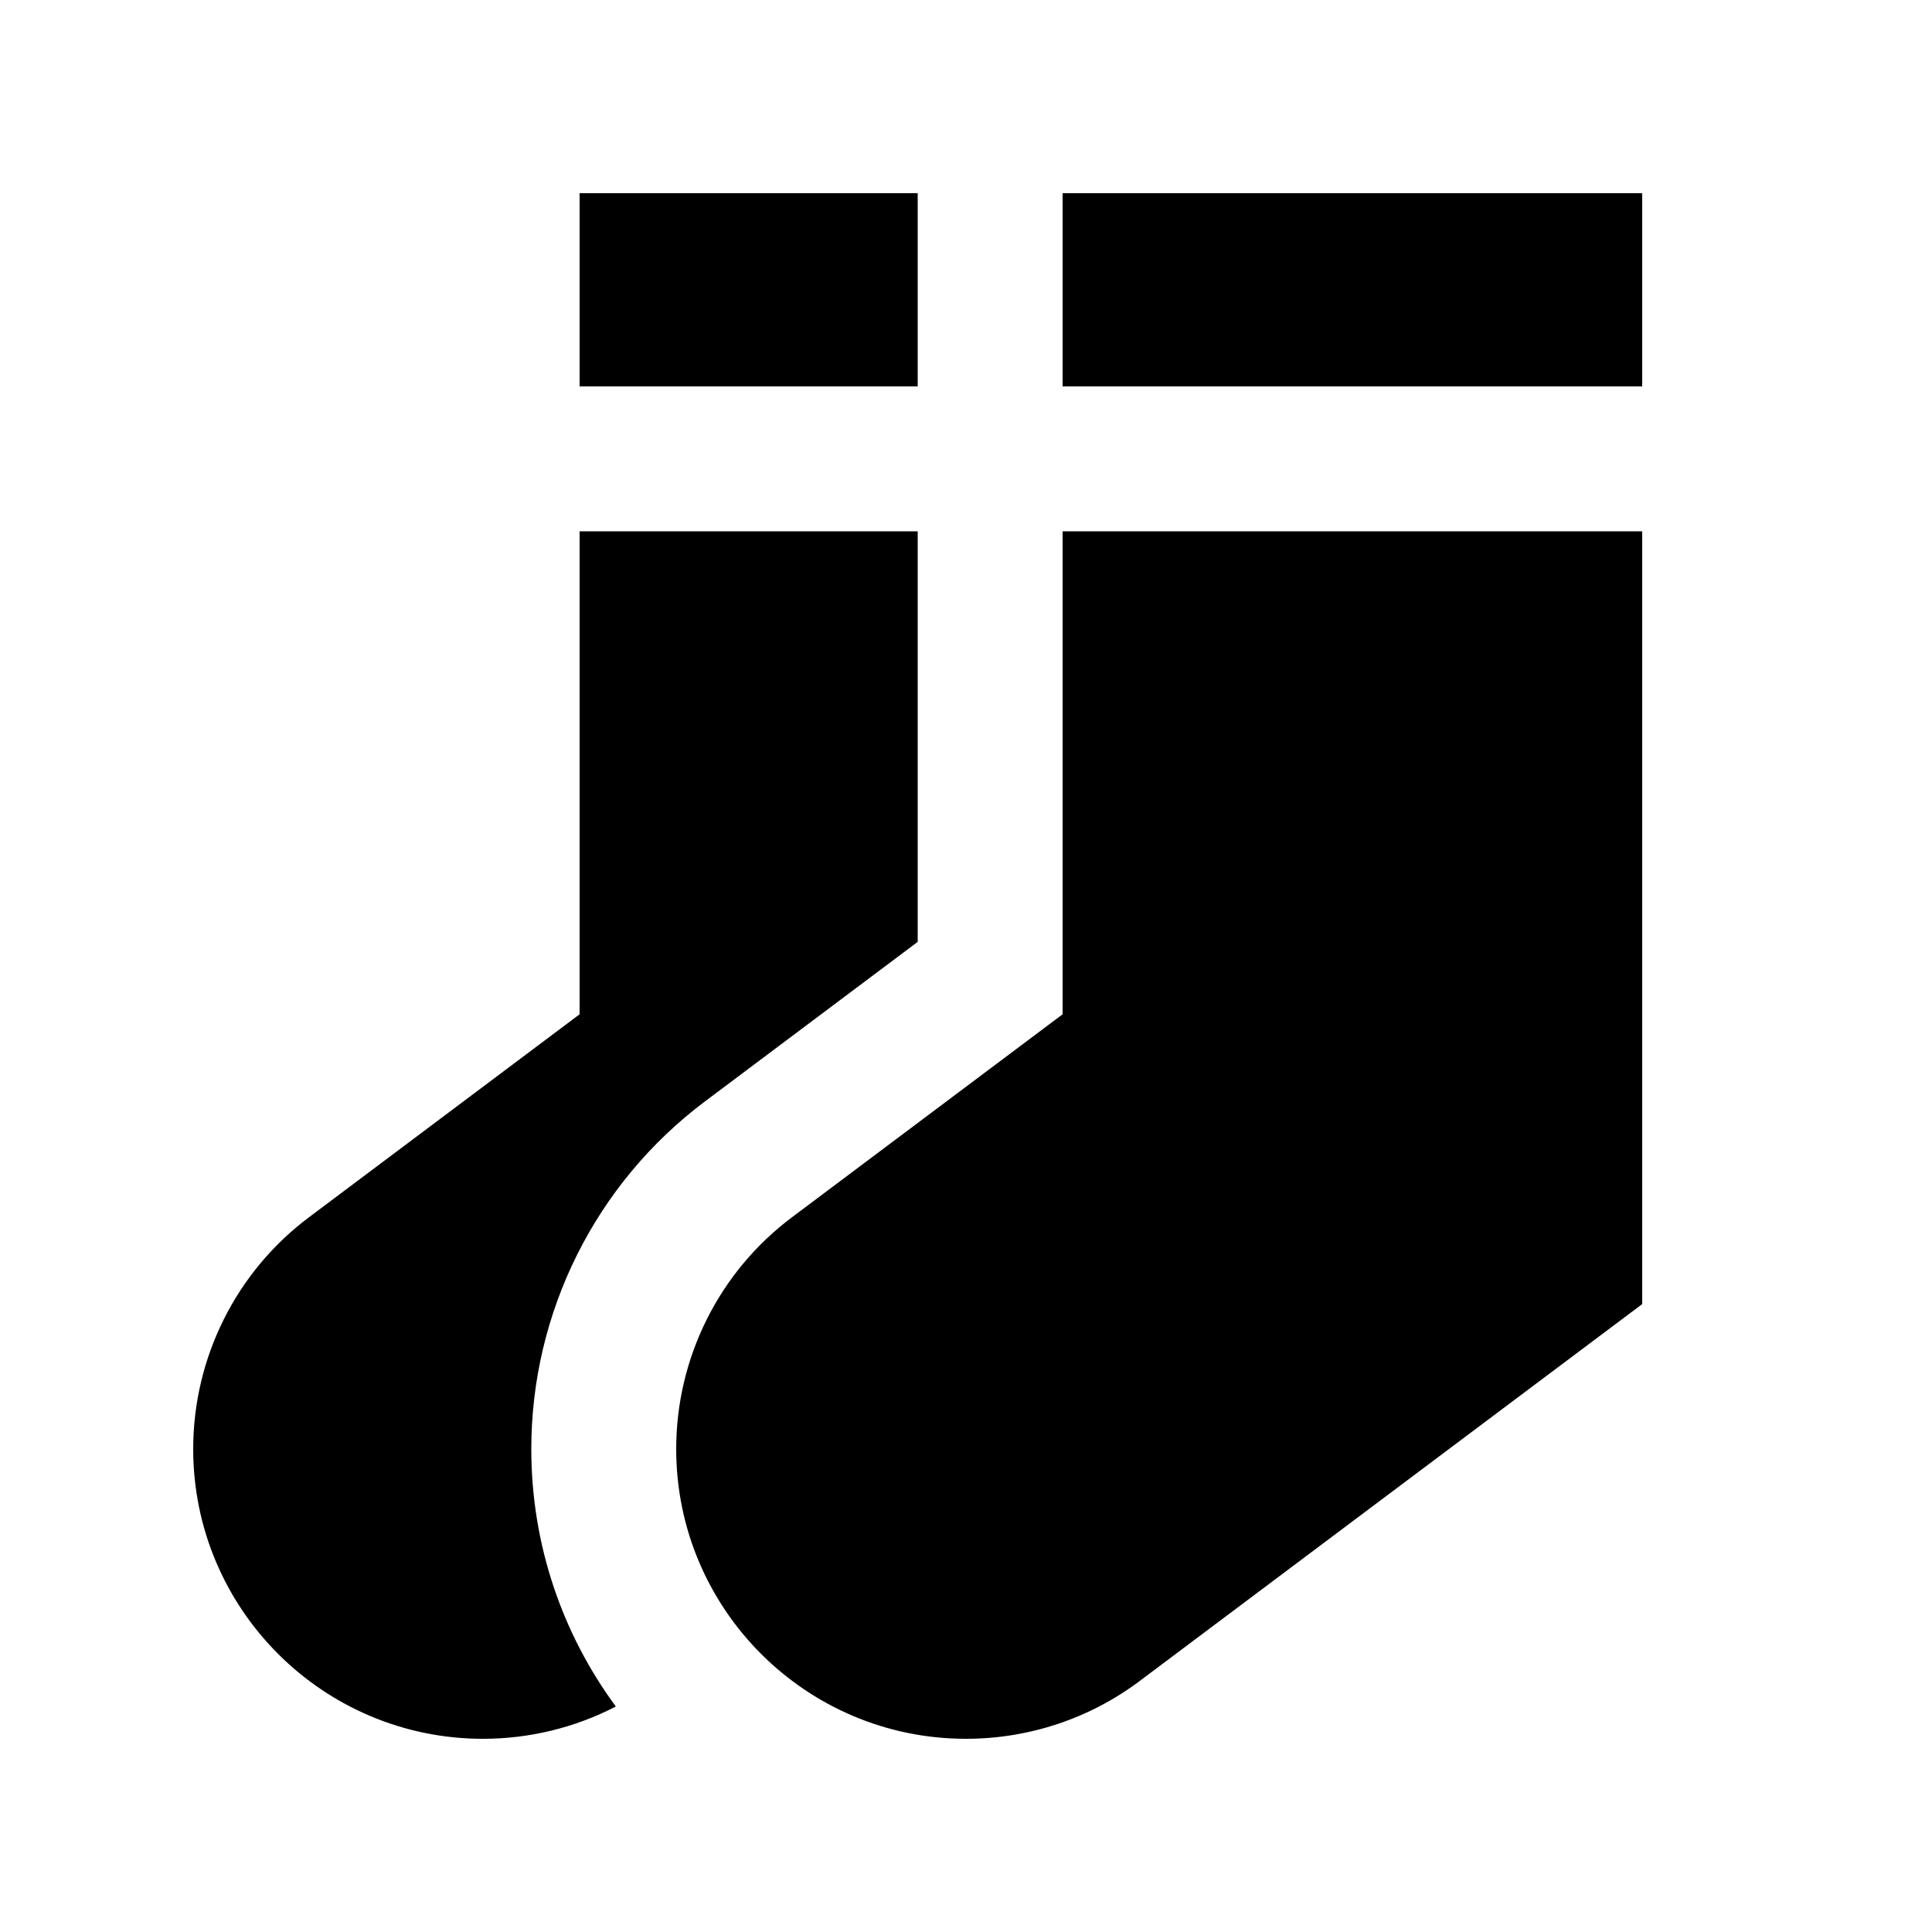 <svg xmlns="http://www.w3.org/2000/svg" viewBox="0 0 640 640"><!--! Font Awesome Pro 7.1.0 by @fontawesome - https://fontawesome.com License - https://fontawesome.com/license (Commercial License) Copyright 2025 Fonticons, Inc. --><path fill="currentColor" d="M304 64L304 128L192 128L192 64L304 64zM304 176L304 312L233.6 364.8C197.3 392 176 434.7 176 480C176 511.9 186.4 541.4 204 565.3C190.5 572.3 175.4 576 160 576C107 576 64 533 64 480C64 449.8 78.2 421.3 102.4 403.2L192 336L192 176L304 176zM352 176L544 176L544 432L377.6 556.8C361 569.3 340.8 576 320 576C267 576 224 533 224 480C224 449.8 238.2 421.3 262.4 403.2L352 336L352 176zM544 128L352 128L352 64L544 64L544 128z"/></svg>
